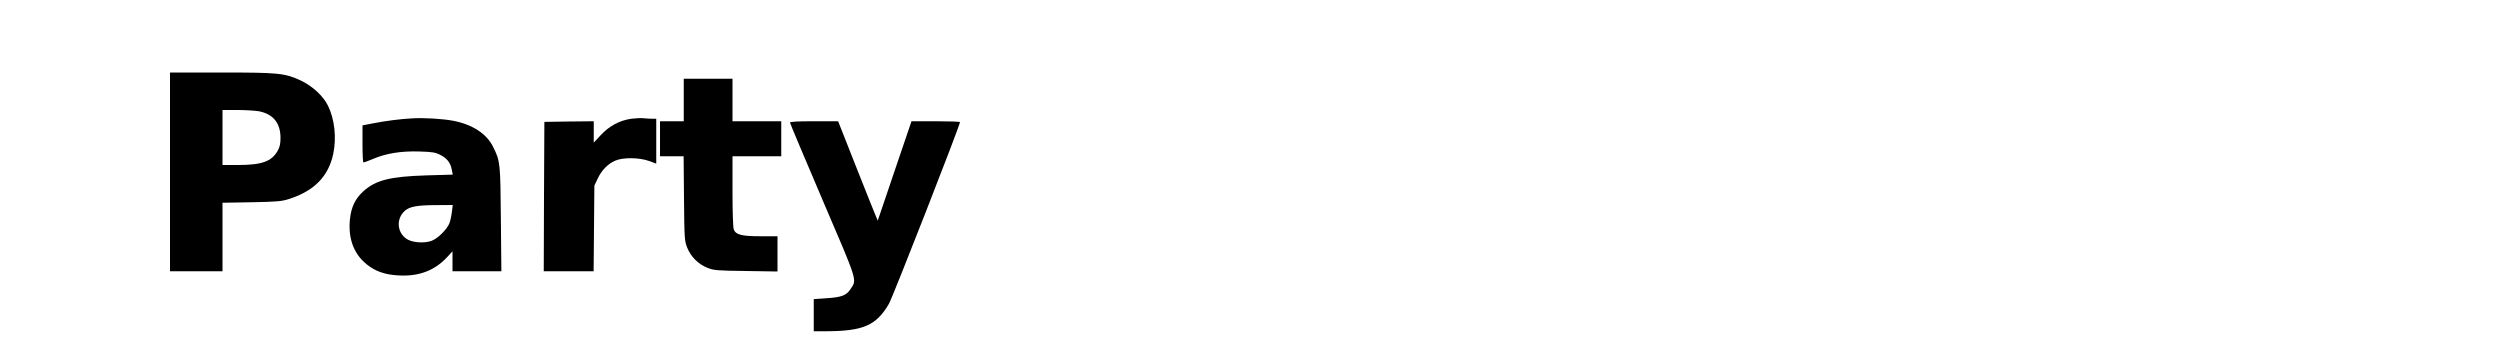 <?xml version="1.0" encoding="UTF-8" standalone="yes"?>
<svg version="1.0" xmlns="http://www.w3.org/2000/svg" width="2000" height="275" viewBox="0 0 2000 275" preserveAspectRatio="xMidYMid meet">
  <g transform="translate(0,275) scale(0.1,-0.1)" fill="#000000" stroke="none">
    <path d="M1360 1375 l0 -795 210 0 210 0 0 274 0 274 233 4 c206 4 240 7 302
27 199 64 313 181 351 360 27 130 11 277 -42 385 -37 77 -125 158 -216 201
-128 60 -178 65 -638 65 l-410 0 0 -795z m711 485 c113 -22 172 -93 173 -210
0 -50 -5 -75 -23 -107 -49 -85 -126 -113 -318 -113 l-123 0 0 220 0 220 119 0
c65 0 142 -5 172 -10z"/>
    <path d="M5470 1950 l0 -170 -95 0 -95 0 0 -140 0 -140 94 0 95 0 3 -337 c3
-325 4 -340 26 -395 29 -72 88 -131 160 -160 53 -21 75 -23 310 -26 l252 -4 0
141 0 141 -135 0 c-153 0 -199 12 -215 55 -6 15 -10 145 -10 306 l0 279 195 0
195 0 0 140 0 140 -195 0 -195 0 0 170 0 170 -195 0 -195 0 0 -170z"/>
    <path d="M3295 1803 c-86 -4 -217 -21 -312 -40 l-83 -16 0 -148 c0 -82 3 -149
8 -149 4 0 39 13 77 29 106 45 228 64 371 59 105 -3 128 -7 170 -29 52 -27 79
-63 89 -120 l7 -36 -209 -6 c-293 -9 -408 -38 -507 -128 -63 -57 -96 -125
-106 -219 -16 -143 23 -262 110 -344 66 -62 139 -95 237 -106 183 -20 322 26
431 144 l42 46 0 -80 0 -80 196 0 195 0 -4 418 c-4 450 -5 462 -62 577 -51
105 -167 180 -320 209 -86 16 -233 25 -330 19z m320 -750 c-4 -32 -13 -72 -20
-90 -21 -50 -92 -120 -141 -139 -60 -23 -160 -15 -203 16 -76 53 -82 161 -13
223 37 34 101 46 246 46 l138 1 -7 -57z"/>
    <path d="M5050 1800 c-92 -13 -177 -58 -244 -131 l-56 -60 0 86 0 85 -197 -2
-198 -3 -3 -597 -2 -598 199 0 200 0 3 343 3 342 26 55 c31 67 79 117 139 144
62 28 192 27 273 -2 l57 -21 0 180 0 179 -32 0 c-18 0 -49 2 -68 4 -19 3 -64
0 -100 -4z"/>
    <path d="M6320 1769 c0 -6 118 -285 261 -620 286 -667 275 -633 223 -712 -33
-51 -72 -65 -193 -73 l-101 -7 0 -129 0 -128 98 0 c298 1 402 46 503 219 30
50 569 1429 569 1454 0 4 -87 7 -194 7 l-194 0 -96 -282 c-53 -156 -114 -335
-135 -398 l-39 -115 -19 45 c-11 25 -82 204 -159 398 l-139 352 -192 0 c-132
0 -193 -3 -193 -11z"/>
  </g>
</svg>